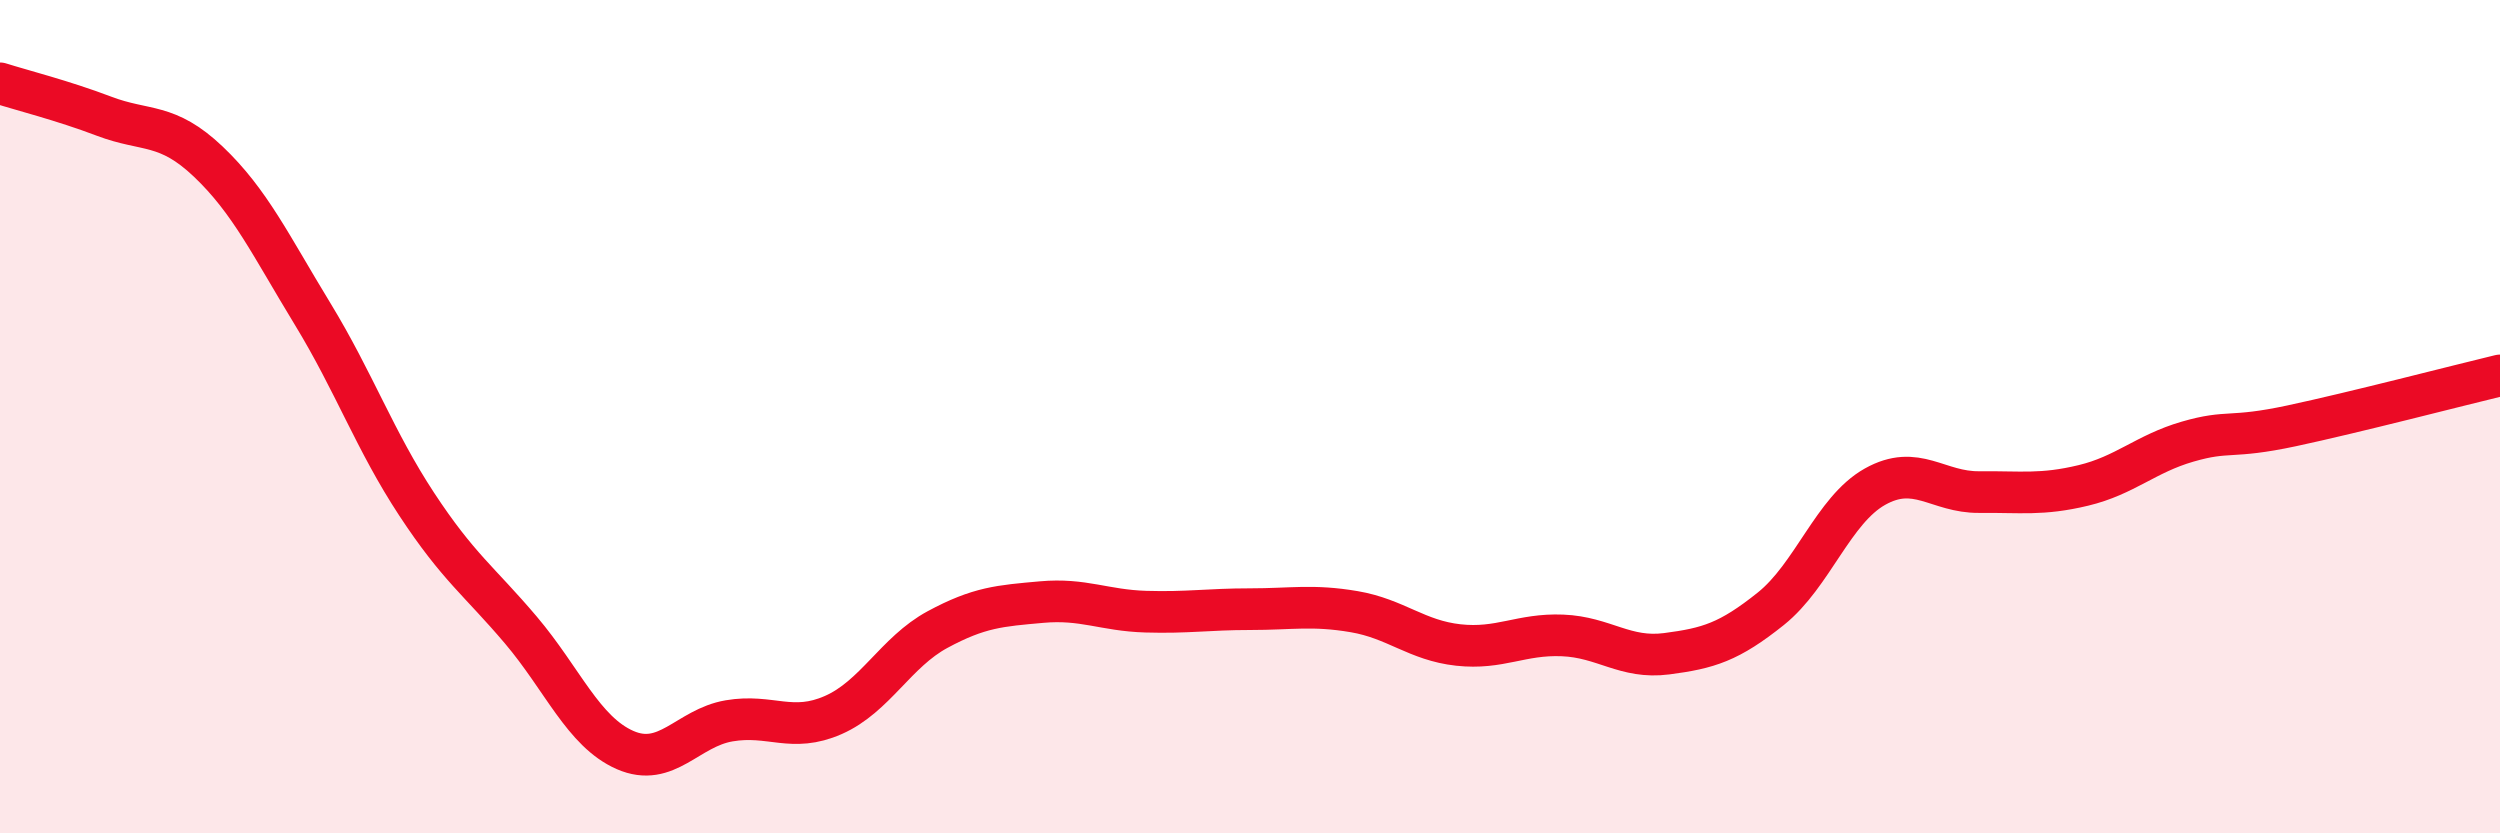 
    <svg width="60" height="20" viewBox="0 0 60 20" xmlns="http://www.w3.org/2000/svg">
      <path
        d="M 0,2 C 0.5,2.16 1.5,2.41 2.5,2.79 C 3.5,3.17 4,2.93 5,3.88 C 6,4.83 6.5,5.89 7.5,7.53 C 8.5,9.17 9,10.58 10,12.1 C 11,13.62 11.5,13.94 12.5,15.12 C 13.5,16.3 14,17.56 15,18 C 16,18.44 16.5,17.47 17.5,17.3 C 18.5,17.13 19,17.6 20,17.16 C 21,16.72 21.5,15.65 22.5,15.11 C 23.5,14.57 24,14.54 25,14.45 C 26,14.36 26.5,14.65 27.5,14.68 C 28.5,14.71 29,14.62 30,14.62 C 31,14.62 31.5,14.51 32.5,14.68 C 33.5,14.85 34,15.37 35,15.48 C 36,15.59 36.5,15.21 37.5,15.25 C 38.5,15.29 39,15.82 40,15.69 C 41,15.56 41.5,15.41 42.5,14.61 C 43.5,13.81 44,12.24 45,11.68 C 46,11.12 46.5,11.82 47.5,11.81 C 48.5,11.8 49,11.89 50,11.65 C 51,11.41 51.5,10.89 52.5,10.6 C 53.5,10.31 53.5,10.54 55,10.22 C 56.5,9.9 59,9.25 60,9.01L60 20L0 20Z"
        fill="#EB0A25"
        opacity="0.1"
        stroke-linecap="round"
        stroke-linejoin="round"
      />
      <path
        d="M 0,2 C 0.5,2.16 1.5,2.41 2.5,2.79 C 3.5,3.17 4,2.93 5,3.88 C 6,4.83 6.5,5.89 7.5,7.53 C 8.5,9.17 9,10.58 10,12.1 C 11,13.62 11.5,13.94 12.5,15.12 C 13.5,16.3 14,17.56 15,18 C 16,18.44 16.5,17.47 17.5,17.3 C 18.5,17.13 19,17.6 20,17.16 C 21,16.72 21.5,15.65 22.5,15.11 C 23.5,14.57 24,14.54 25,14.45 C 26,14.36 26.5,14.65 27.5,14.68 C 28.5,14.71 29,14.62 30,14.62 C 31,14.62 31.5,14.51 32.5,14.68 C 33.5,14.85 34,15.37 35,15.48 C 36,15.59 36.5,15.21 37.5,15.25 C 38.5,15.29 39,15.82 40,15.69 C 41,15.56 41.5,15.41 42.5,14.61 C 43.5,13.81 44,12.24 45,11.68 C 46,11.12 46.5,11.82 47.5,11.81 C 48.5,11.8 49,11.89 50,11.65 C 51,11.41 51.5,10.89 52.5,10.6 C 53.5,10.31 53.5,10.54 55,10.22 C 56.5,9.9 59,9.25 60,9.01"
        stroke="#EB0A25"
        stroke-width="1"
        fill="none"
        stroke-linecap="round"
        stroke-linejoin="round"
      />
    </svg>
  